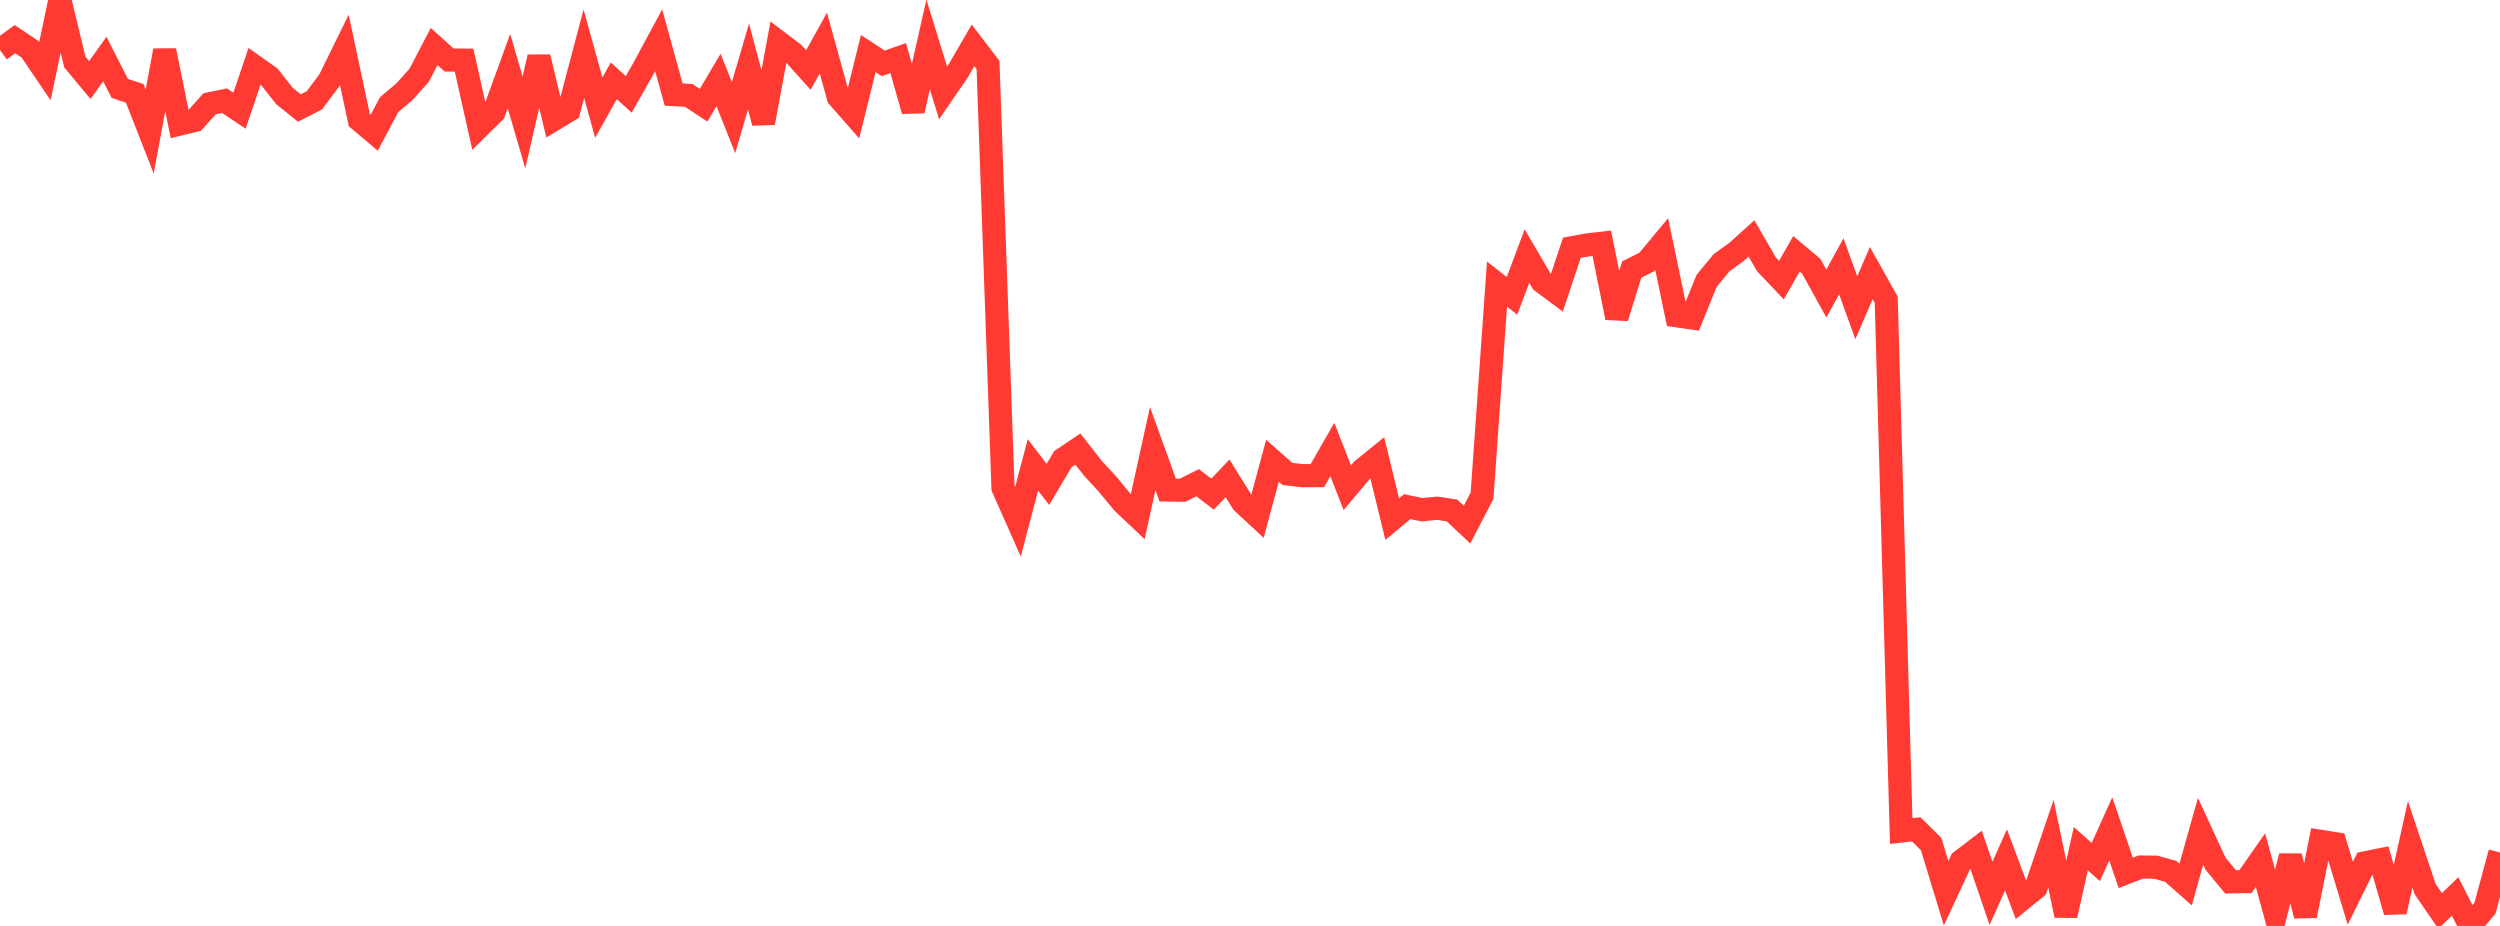 <?xml version="1.0" standalone="no"?>
<!DOCTYPE svg PUBLIC "-//W3C//DTD SVG 1.1//EN" "http://www.w3.org/Graphics/SVG/1.1/DTD/svg11.dtd">

<svg width="135" height="50" viewBox="0 0 135 50" preserveAspectRatio="none" 
  xmlns="http://www.w3.org/2000/svg"
  xmlns:xlink="http://www.w3.org/1999/xlink">


<polyline points="0.0, 2.701 0.808, 2.116 1.617, 2.658 2.425, 3.848 3.234, 0.0 4.042, 3.352 4.85, 4.324 5.659, 3.188 6.467, 4.775 7.275, 5.04 8.084, 7.106 8.892, 2.728 9.701, 6.7 10.509, 6.506 11.317, 5.604 12.126, 5.438 12.934, 5.978 13.743, 3.584 14.551, 4.155 15.359, 5.182 16.168, 5.833 16.976, 5.418 17.784, 4.338 18.593, 2.689 19.401, 6.479 20.21, 7.162 21.018, 5.644 21.826, 4.967 22.635, 4.064 23.443, 2.512 24.251, 3.239 25.06, 3.248 25.868, 6.855 26.677, 6.058 27.485, 3.842 28.293, 6.614 29.102, 3.081 29.91, 6.449 30.719, 5.962 31.527, 2.903 32.335, 5.811 33.144, 4.364 33.952, 5.096 34.76, 3.675 35.569, 2.173 36.377, 5.108 37.186, 5.15 37.994, 5.682 38.802, 4.316 39.611, 6.352 40.419, 3.592 41.228, 6.631 42.036, 2.27 42.844, 2.881 43.653, 3.78 44.461, 2.325 45.269, 5.244 46.078, 6.164 46.886, 2.893 47.695, 3.421 48.503, 3.136 49.311, 5.985 50.12, 2.4 50.928, 5.019 51.737, 3.839 52.545, 2.45 53.353, 3.507 54.162, 26.347 54.97, 28.171 55.778, 25.106 56.587, 26.157 57.395, 24.796 58.204, 24.251 59.012, 25.281 59.82, 26.16 60.629, 27.14 61.437, 27.904 62.246, 24.223 63.054, 26.461 63.862, 26.474 64.671, 26.066 65.479, 26.683 66.287, 25.831 67.096, 27.132 67.904, 27.882 68.713, 24.882 69.521, 25.592 70.329, 25.686 71.138, 25.685 71.946, 24.274 72.754, 26.337 73.563, 25.374 74.371, 24.718 75.18, 28.034 75.988, 27.359 76.796, 27.525 77.605, 27.442 78.413, 27.57 79.222, 28.328 80.03, 26.77 80.838, 15.34 81.647, 15.976 82.455, 13.83 83.263, 15.209 84.072, 15.809 84.88, 13.379 85.689, 13.229 86.497, 13.136 87.305, 17.158 88.114, 14.554 88.922, 14.149 89.731, 13.176 90.539, 17.052 91.347, 17.169 92.156, 15.169 92.964, 14.185 93.772, 13.604 94.581, 12.875 95.389, 14.275 96.198, 15.126 97.006, 13.708 97.814, 14.386 98.623, 15.852 99.431, 14.38 100.24, 16.621 101.048, 14.746 101.856, 16.191 102.665, 44.875 103.473, 44.783 104.281, 45.578 105.09, 48.233 105.898, 46.498 106.707, 45.88 107.515, 48.244 108.323, 46.43 109.132, 48.596 109.94, 47.939 110.749, 45.563 111.557, 49.435 112.365, 45.832 113.174, 46.549 113.982, 44.755 114.79, 47.137 115.599, 46.821 116.407, 46.827 117.216, 47.054 118.024, 47.765 118.832, 44.887 119.641, 46.641 120.449, 47.621 121.257, 47.607 122.066, 46.45 122.874, 49.397 123.683, 46.235 124.491, 49.45 125.299, 45.431 126.108, 45.56 126.916, 48.235 127.725, 46.593 128.533, 46.428 129.341, 49.237 130.15, 45.594 130.958, 48.011 131.766, 49.191 132.575, 48.408 133.383, 50.0 134.192, 49.033 135.0, 46.036" fill="none" stroke="#ff3a33" stroke-width="1.25"/>

</svg>